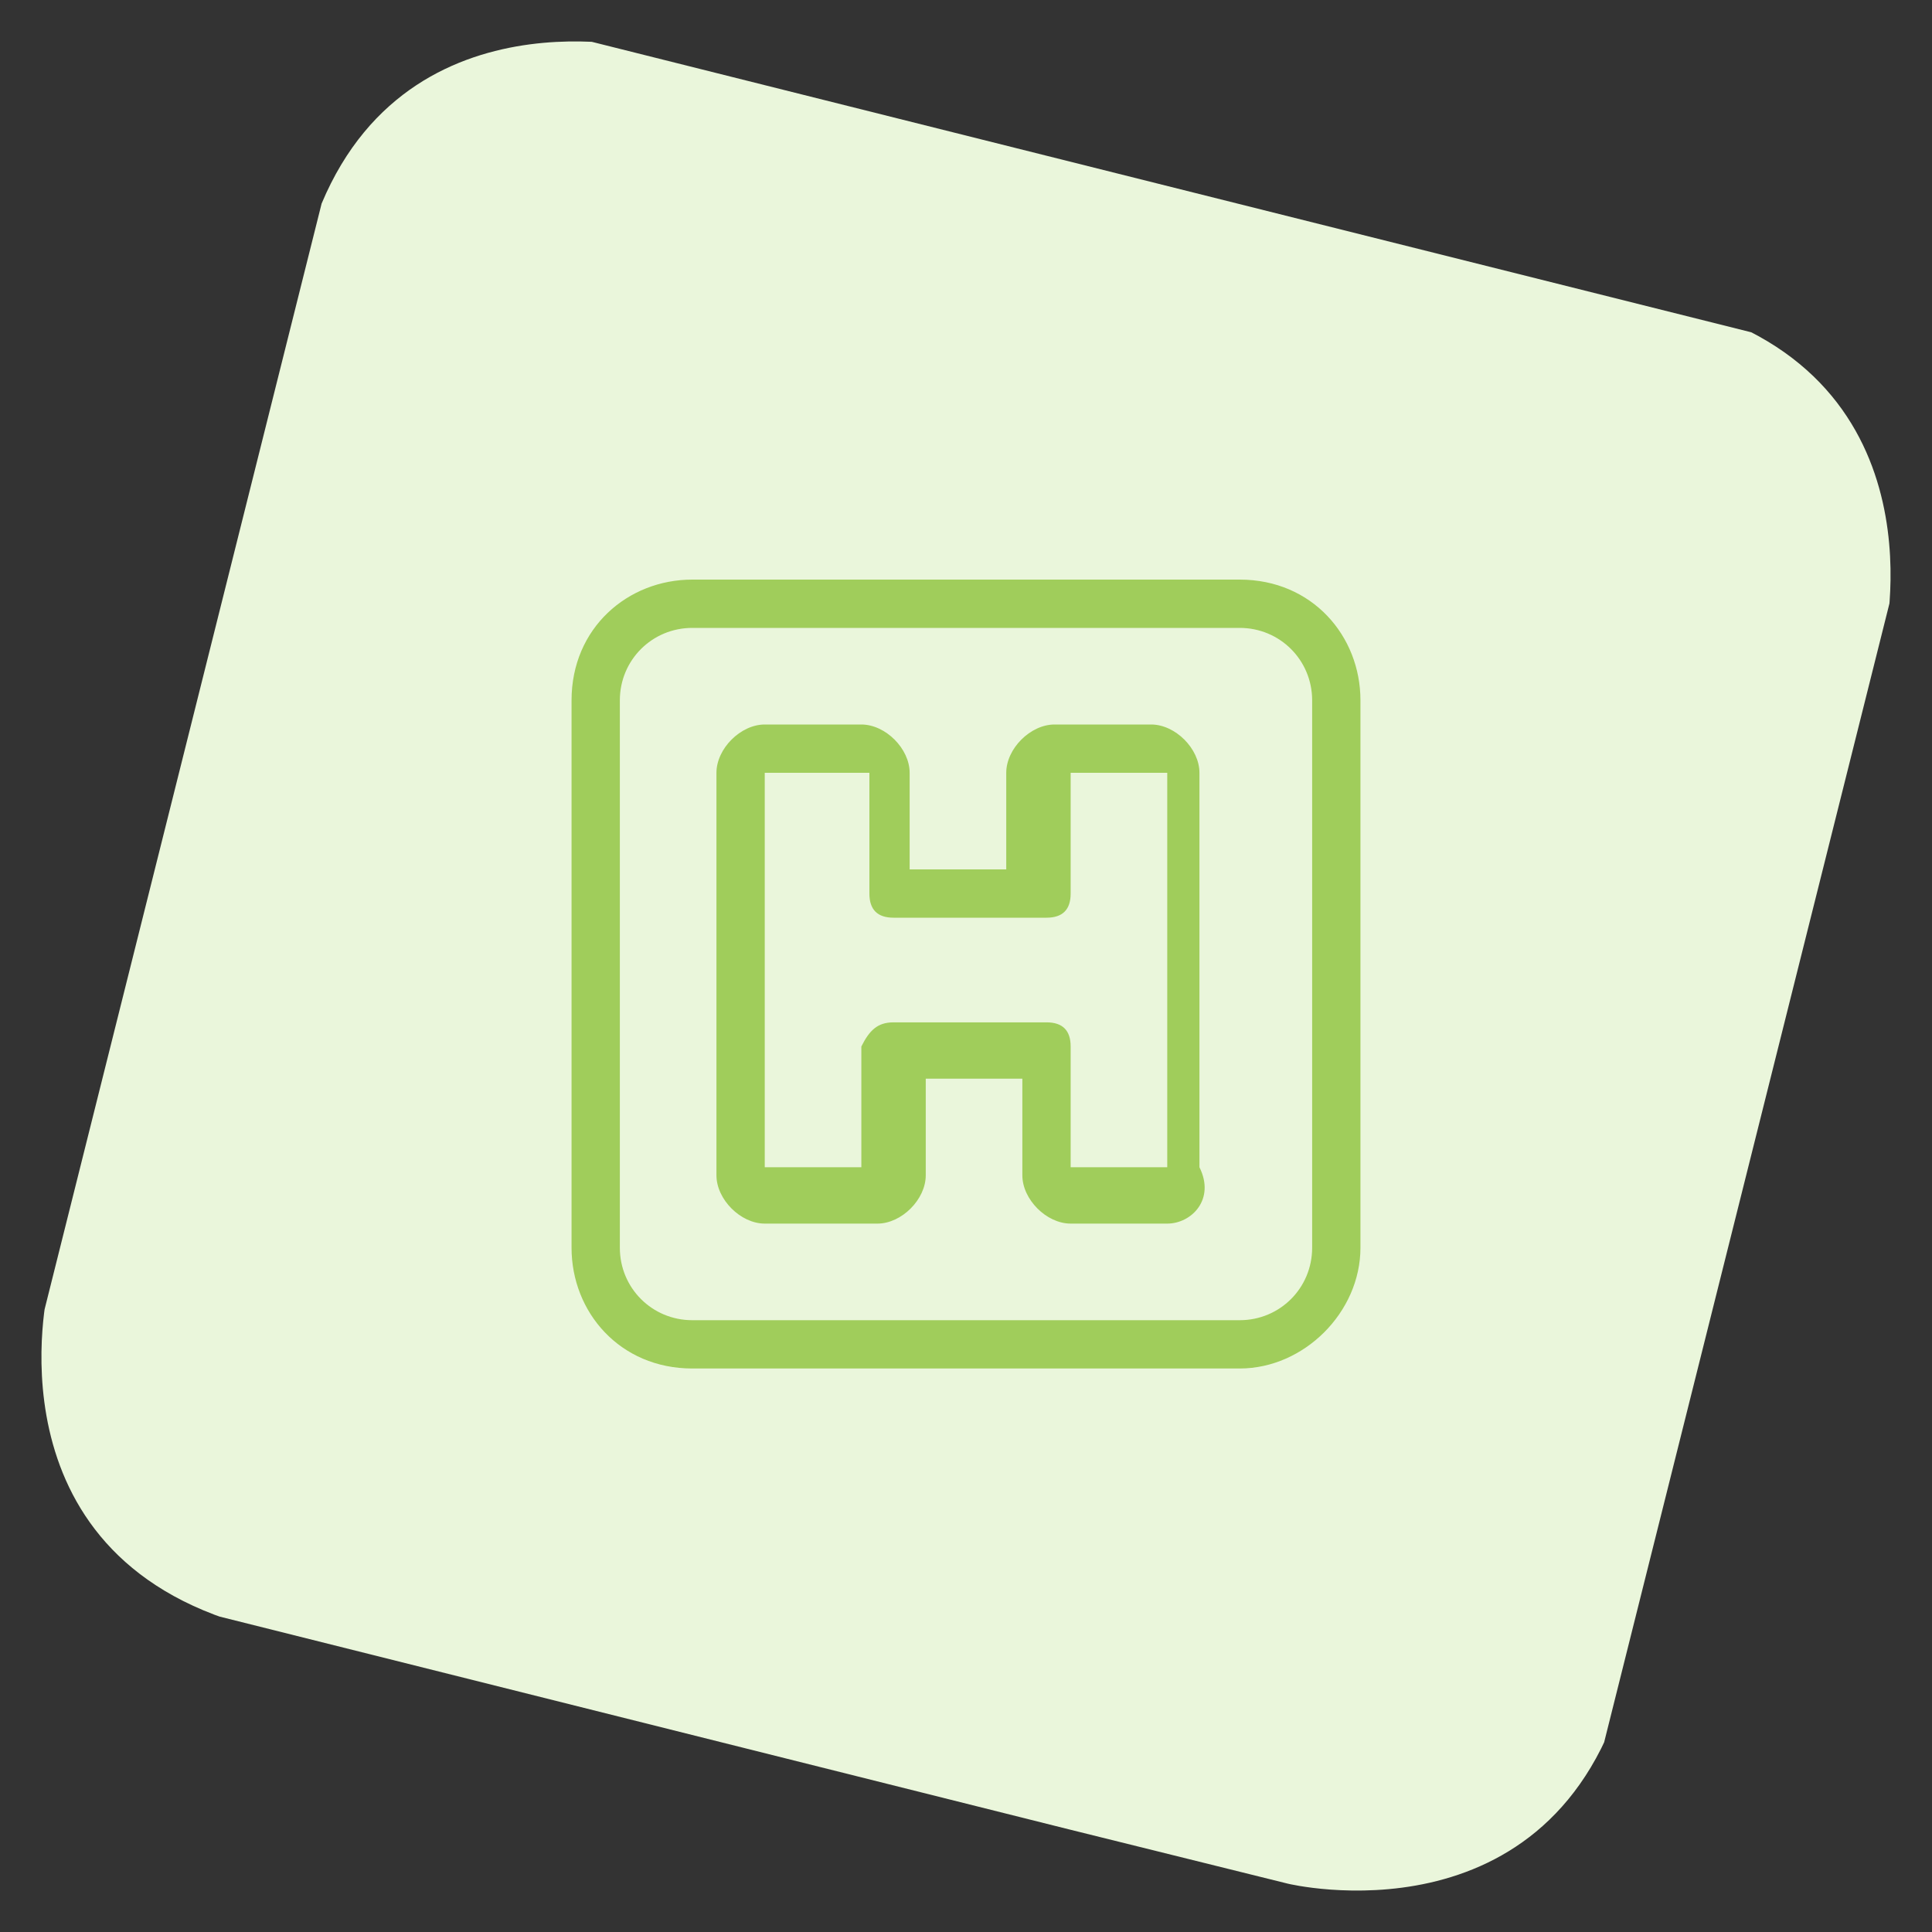 <?xml version="1.0" encoding="utf-8"?>
<!-- Generator: Adobe Illustrator 26.0.3, SVG Export Plug-In . SVG Version: 6.00 Build 0)  -->
<svg version="1.1" xmlns="http://www.w3.org/2000/svg" xmlns:xlink="http://www.w3.org/1999/xlink" x="0px" y="0px"
	 viewBox="0 0 24 24" style="enable-background:new 0 0 24 24;" xml:space="preserve">
<rect x="0" y="0" width="24" height="24" fill="#333333" stroke="none"/>
<style type="text/css">
	.st0{clip-path:url(#SVGID_00000110446891896521879750000001652052069025608887_);fill:#EAF6DB;}
	.st1{fill:#A0CD5B;}
	.st2{display:none;}
	.st3{display:inline;fill:none;stroke:#FF0C71;stroke-width:0.25;stroke-miterlimit:10;}
</style>
<g id="Regular">
	<g>
		<g>
			<g>
				<defs>
					<rect id="SVGID_1_" x="1.9" y="2" transform="matrix(0.243 -0.97 0.97 0.243 -2.619 20.701)" width="20.1" height="20.1"/>
				</defs>
				<clipPath id="SVGID_00000092417382642600245200000002737868406715067576_">
					<use xlink:href="#SVGID_1_"  style="overflow:visible;"/>
				</clipPath>
				<path style="clip-path:url(#SVGID_00000092417382642600245200000002737868406715067576_);fill:#EAF6DB;" d="M8,0.6
					c0,0-3.3-0.8-4.2,2.5L0.6,16c0,0-0.8,3.3,2.5,4.2L16,23.4c0,0,3.3,0.8,4.2-2.5L23.4,8c0,0,0.8-3.3-2.5-4.2L8,0.6z"/>
			</g>
		</g>
	</g>
	<g id="Health-Beauty__x2F__Hospital__x2F__hospital-sign-square">
		<g id="Group_11">
			<g id="Regular_11">
				<g id="Rectangle-path_2">
					<path class="st1" d="M15.4,17H8.6c-0.9,0-1.5-0.7-1.5-1.5V8.7c0-0.9,0.7-1.5,1.5-1.5h6.8c0.9,0,1.5,0.7,1.5,1.5v6.8
						C16.9,16.3,16.2,17,15.4,17z M8.6,7.8c-0.5,0-0.9,0.4-0.9,0.9v6.8c0,0.5,0.4,0.9,0.9,0.9h6.8c0.5,0,0.9-0.4,0.9-0.9V8.7
						c0-0.5-0.4-0.9-0.9-0.9H8.6z"/>
				</g>
				<g id="Shape_43">
					<path class="st1" d="M14.5,15.2h-1.2c-0.3,0-0.6-0.3-0.6-0.6v-1.2h-1.2v1.2c0,0.3-0.3,0.6-0.6,0.6H9.5c-0.3,0-0.6-0.3-0.6-0.6
						V9.6C8.9,9.3,9.2,9,9.5,9h1.2c0.3,0,0.6,0.3,0.6,0.6v1.2h1.2V9.6c0-0.3,0.3-0.6,0.6-0.6h1.2c0.3,0,0.6,0.3,0.6,0.6v4.9
						C15.1,14.9,14.8,15.2,14.5,15.2z M11.1,12.7h1.9c0.2,0,0.3,0.1,0.3,0.3v1.5h1.2V9.6h-1.2v1.5c0,0.2-0.1,0.3-0.3,0.3h-1.9
						c-0.2,0-0.3-0.1-0.3-0.3V9.6H9.5v4.9h1.2V13C10.8,12.8,10.9,12.7,11.1,12.7z"/>
				</g>
			</g>
		</g>
	</g>
</g>
<g id="Layer_2" class="st2">
	<circle class="st3" cx="12" cy="12" r="7.6"/>
</g>
</svg>
